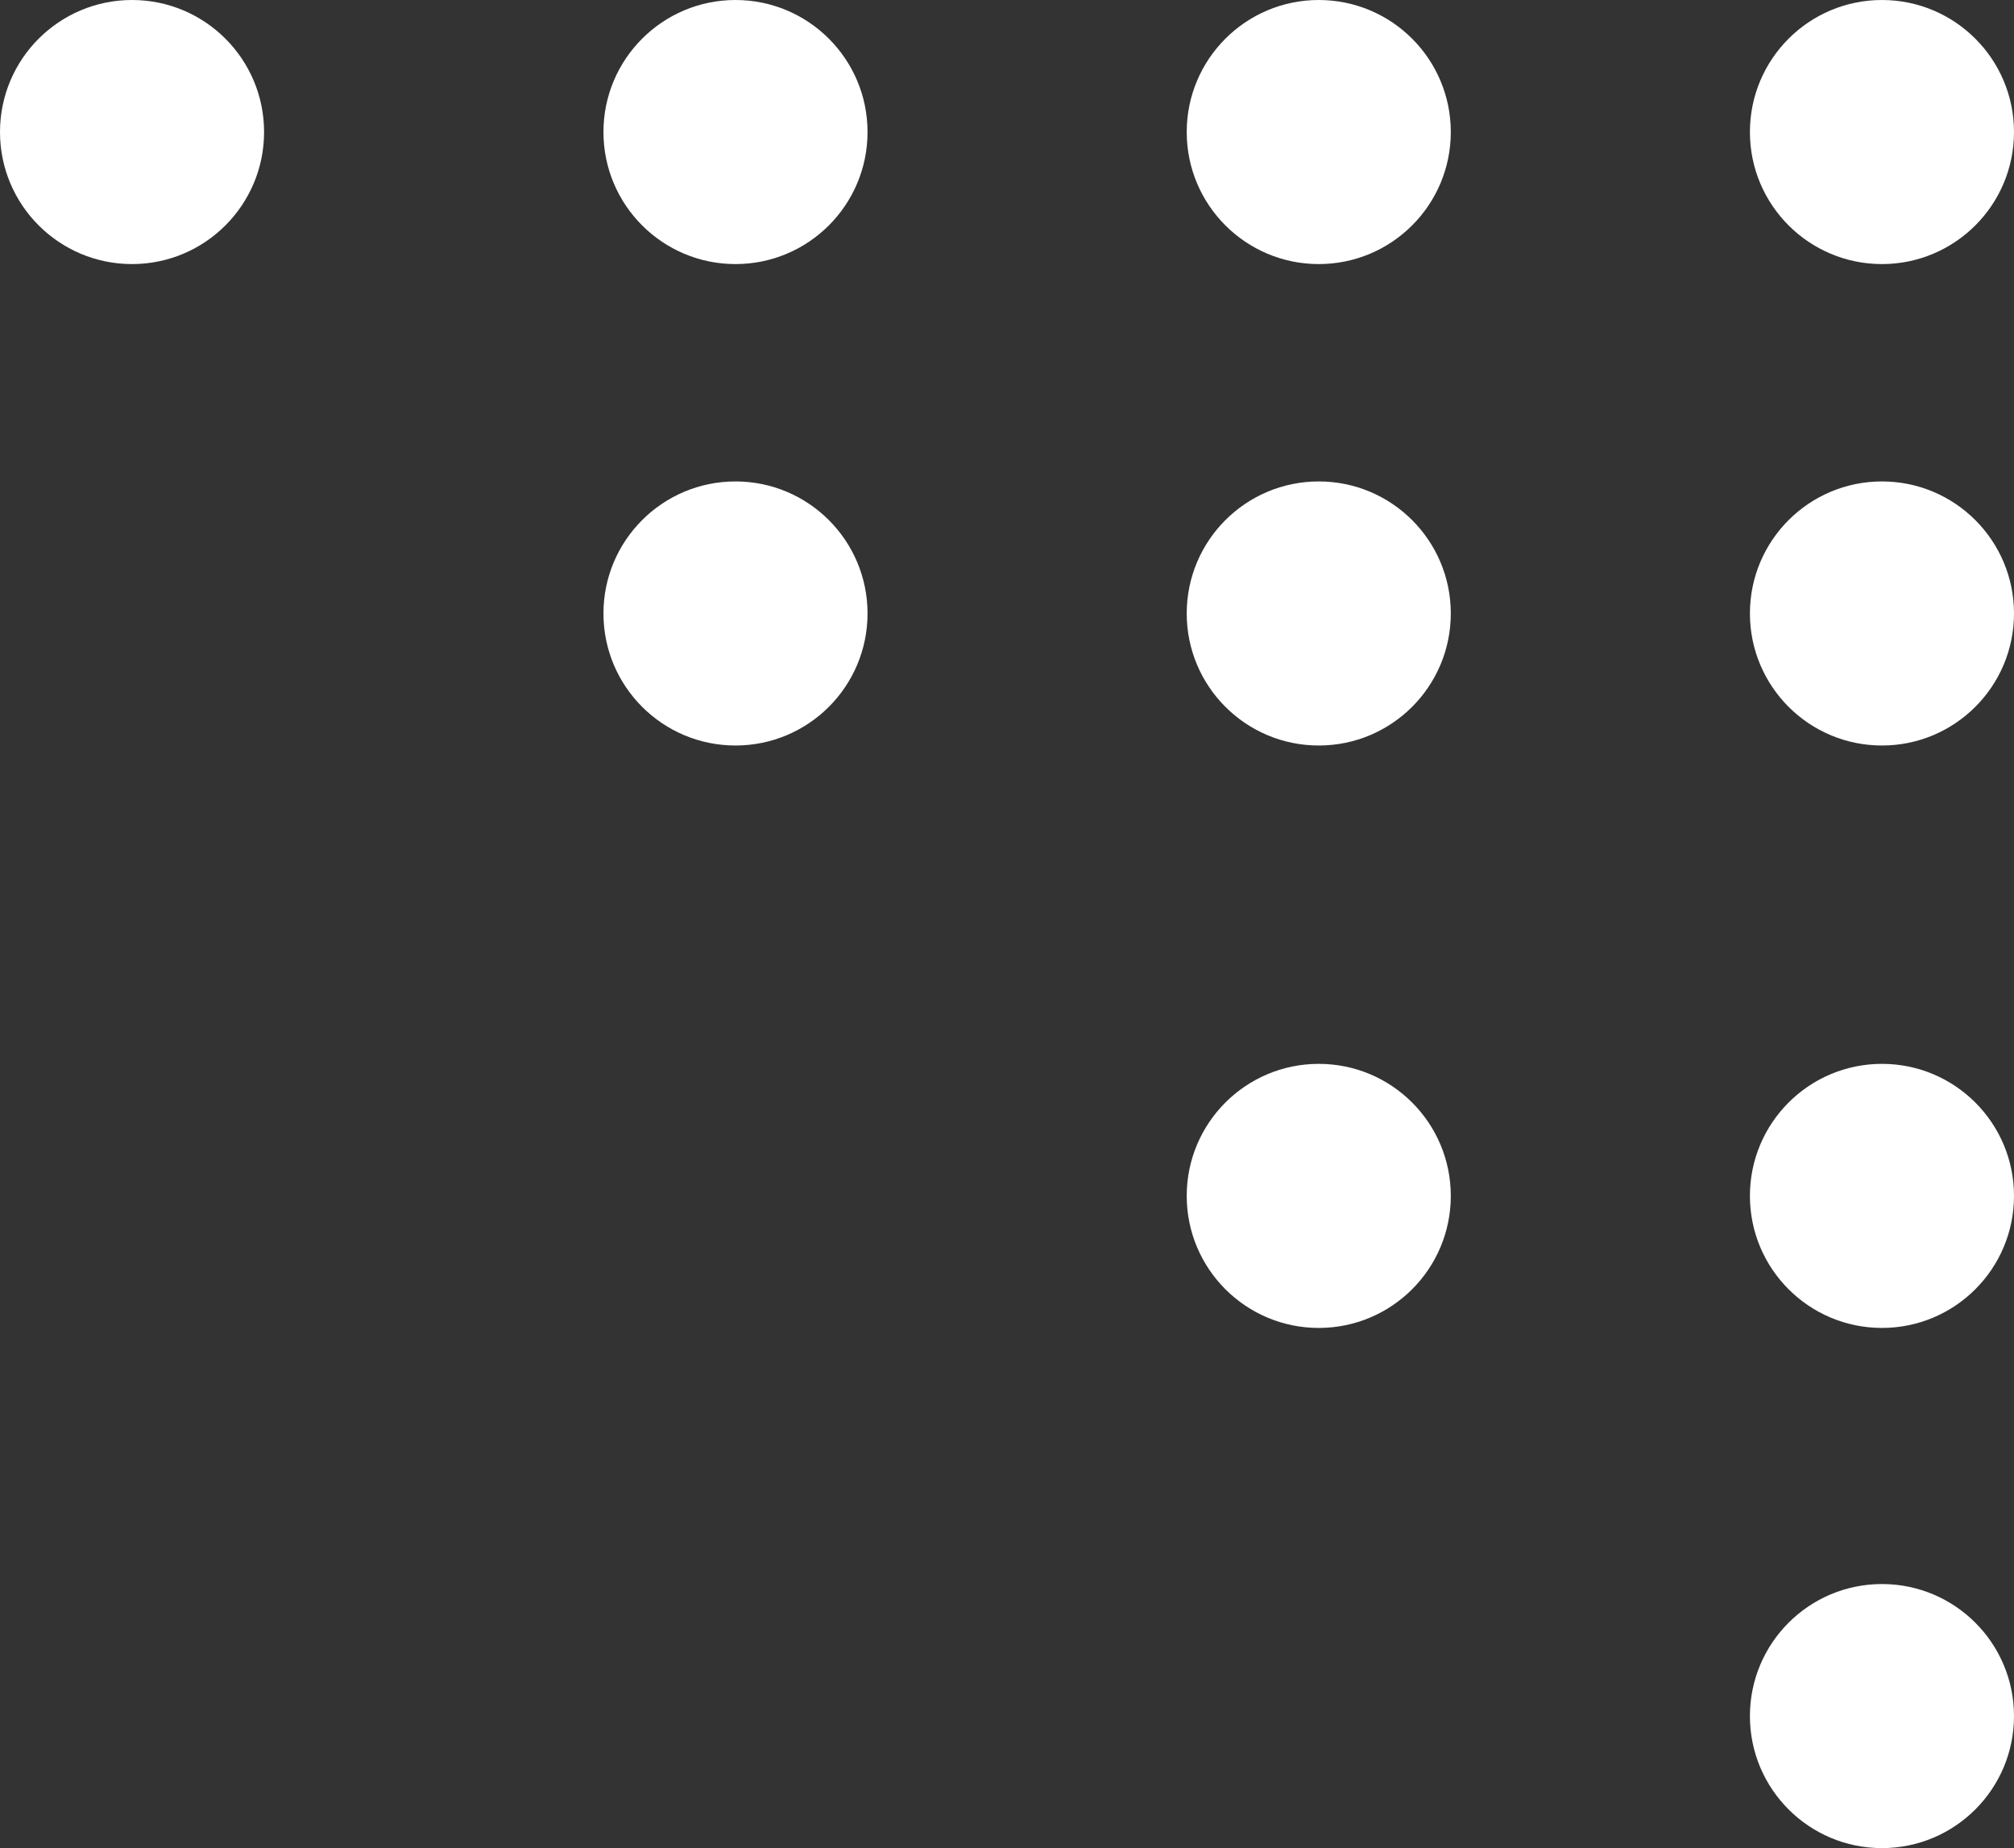 <svg id="Layer_1" data-name="Layer 1" xmlns="http://www.w3.org/2000/svg" viewBox="0 0 146.58 134.51"><rect x="0" y="0" width="146.58" height="134.51" fill="#333333" stroke="none"/><defs><style>.cls-1{fill:#fff;}</style></defs><g id="Group_2768" data-name="Group 2768"><circle id="Ellipse_13" data-name="Ellipse 13" class="cls-1" cx="136.97" cy="9.61" r="9.61"/><circle id="Ellipse_14" data-name="Ellipse 14" class="cls-1" cx="95.98" cy="9.61" r="9.61"/><circle id="Ellipse_15" data-name="Ellipse 15" class="cls-1" cx="53.53" cy="9.61" r="9.61"/><circle id="Ellipse_16" data-name="Ellipse 16" class="cls-1" cx="136.97" cy="44.65" r="9.61"/><circle id="Ellipse_17" data-name="Ellipse 17" class="cls-1" cx="95.98" cy="44.65" r="9.61"/><circle id="Ellipse_18" data-name="Ellipse 18" class="cls-1" cx="136.97" cy="87.04" r="9.61"/><circle id="Ellipse_19" data-name="Ellipse 19" class="cls-1" cx="136.97" cy="124.9" r="9.61"/><circle id="Ellipse_20" data-name="Ellipse 20" class="cls-1" cx="95.98" cy="87.04" r="9.61"/><circle id="Ellipse_21" data-name="Ellipse 21" class="cls-1" cx="53.53" cy="44.65" r="9.61"/><circle id="Ellipse_22" data-name="Ellipse 22" class="cls-1" cx="9.61" cy="9.61" r="9.61"/></g></svg>